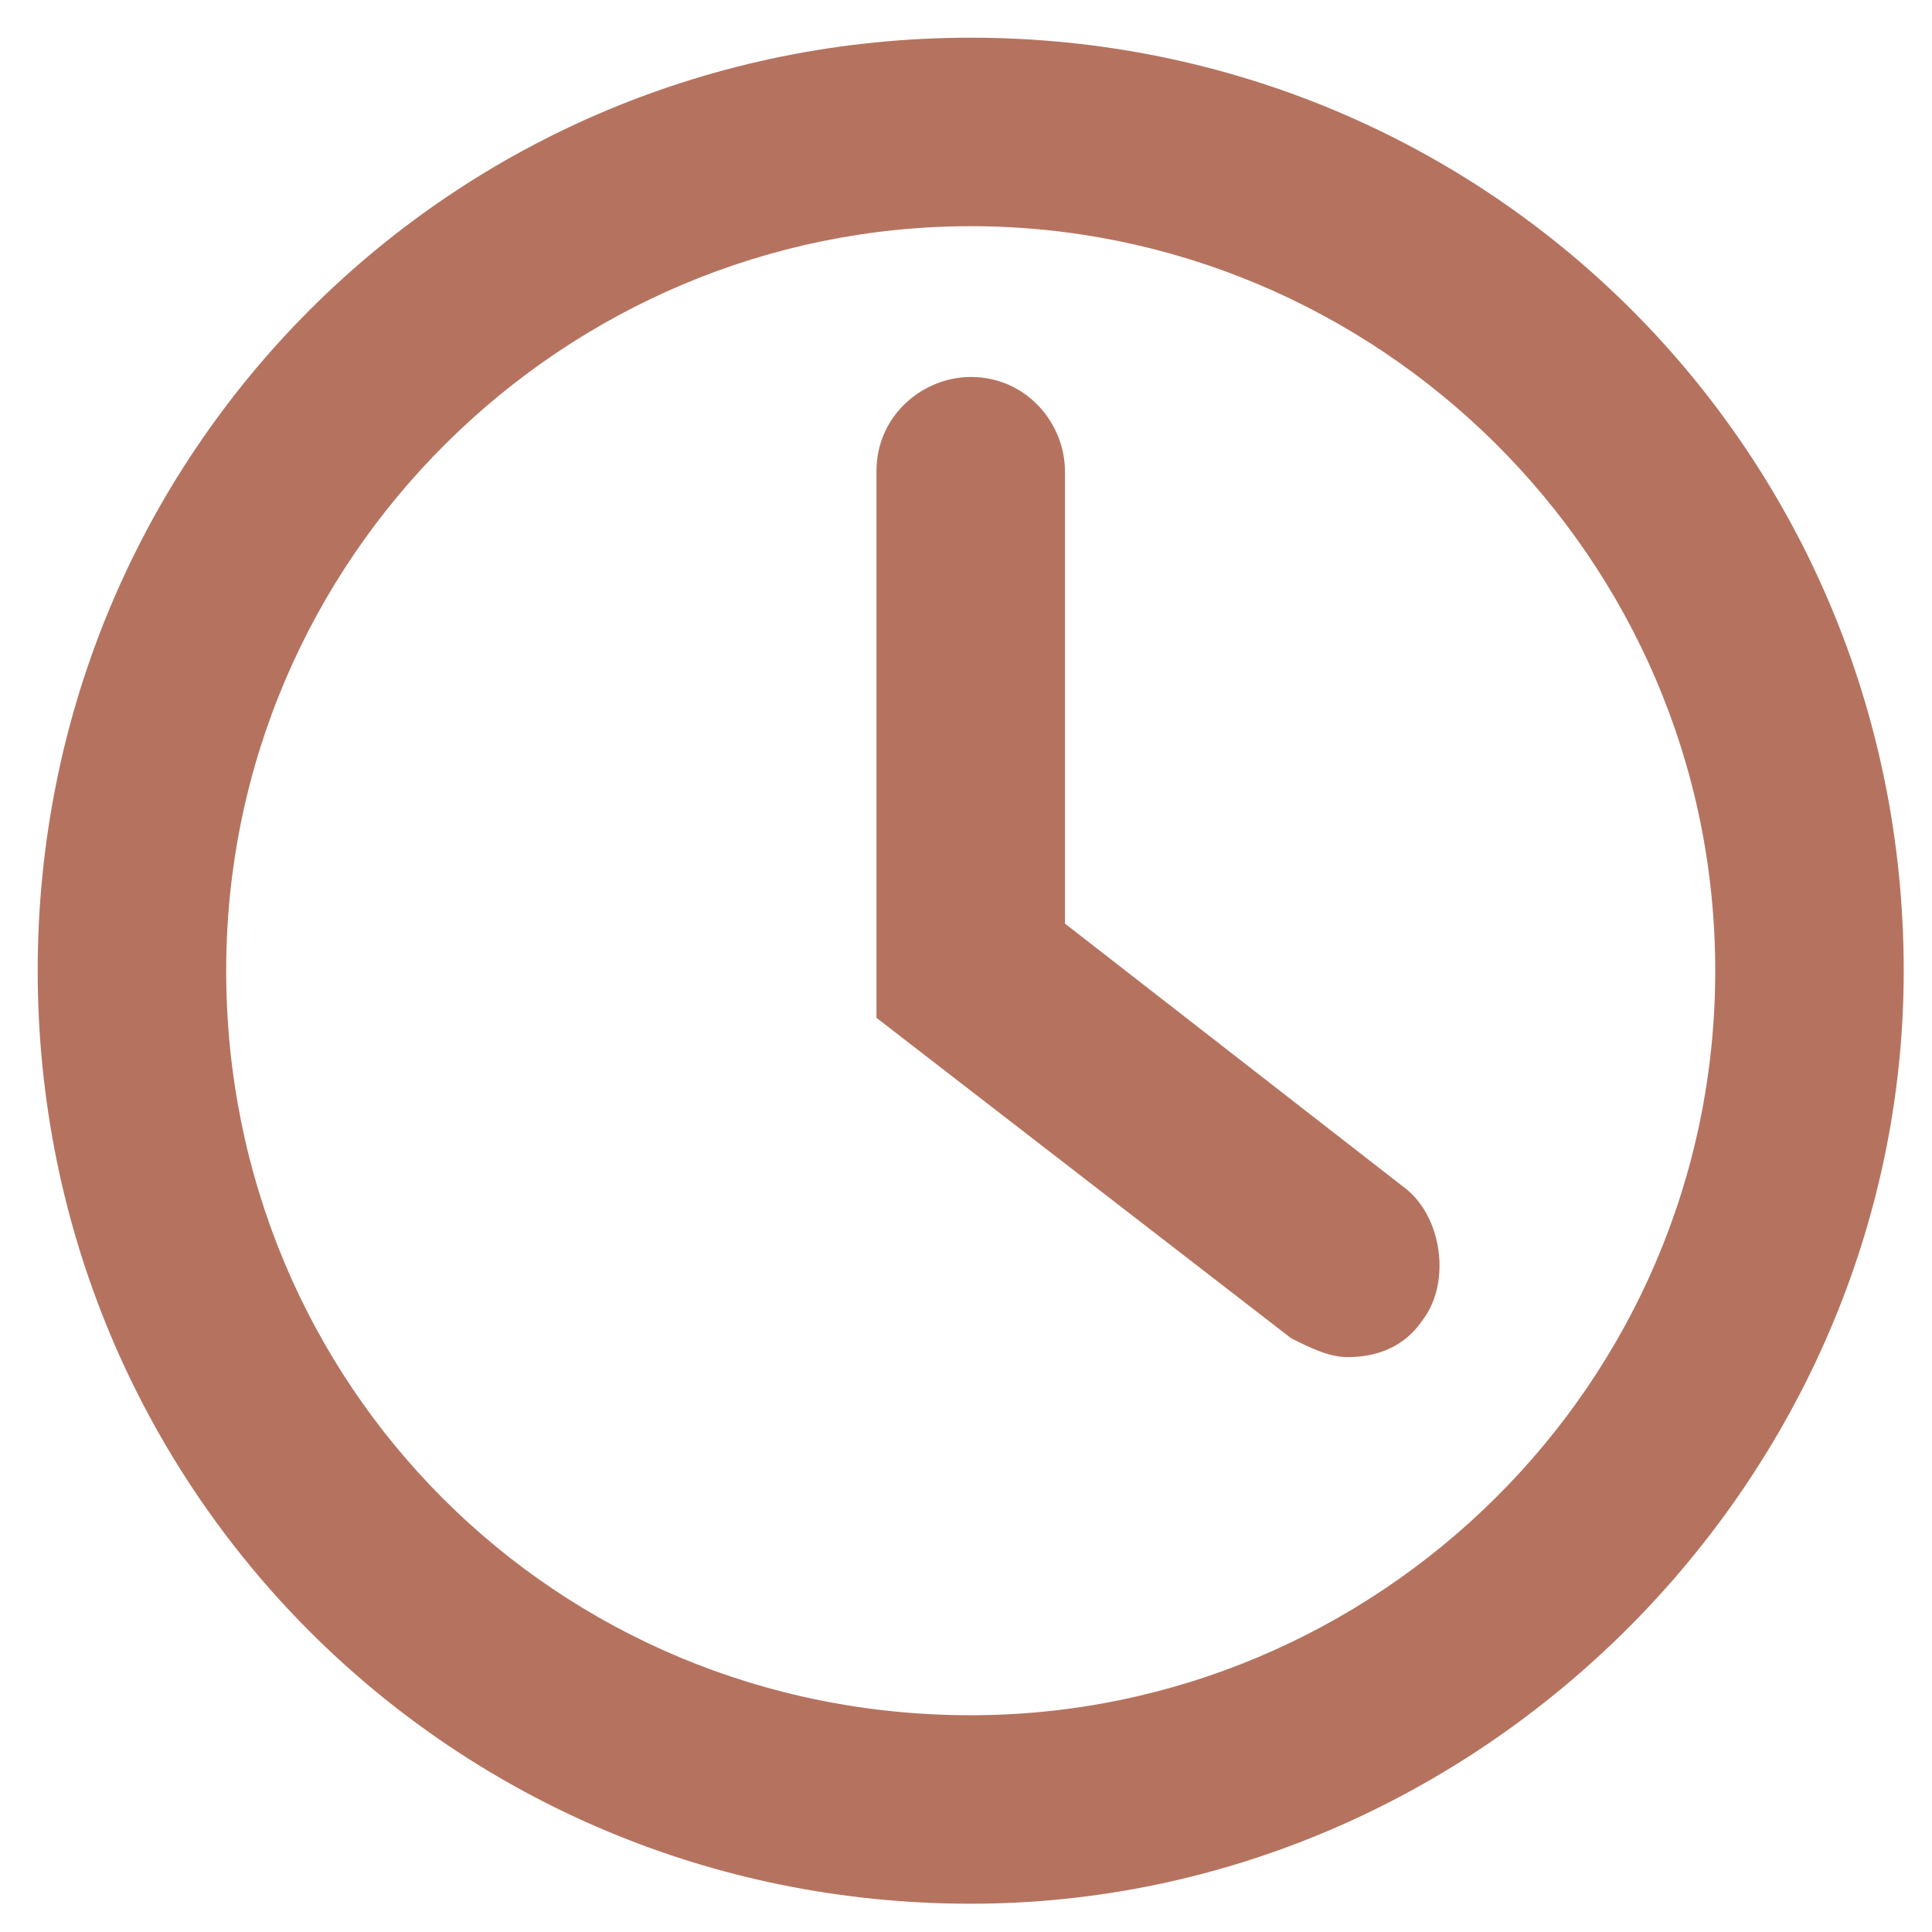 <?xml version="1.0" encoding="utf-8"?>
<!-- Generator: Adobe Illustrator 18.1.0, SVG Export Plug-In . SVG Version: 6.00 Build 0)  -->
<svg version="1.1" id="Layer_1" xmlns="http://www.w3.org/2000/svg" xmlns:xlink="http://www.w3.org/1999/xlink" x="0px" y="0px"
	 viewBox="0 0 20.5 20.5" enable-background="new 0 0 20.5 20.5" xml:space="preserve">
<g>
	<path fill="#B5735F" d="M10.3,20.2c-5.5,0-9.9-4.4-9.9-9.9c0-5.5,4.4-9.9,9.9-9.9c5.5,0,9.9,4.4,9.9,9.9
		C20.2,15.7,15.7,20.2,10.3,20.2z M10.3,2.4c-4.3,0-7.9,3.5-7.9,7.9s3.5,7.9,7.9,7.9c4.3,0,7.9-3.5,7.9-7.9S14.6,2.4,10.3,2.4z"/>
	<path fill="#B5735F" d="M14.3,14.4c-0.2,0-0.4-0.1-0.6-0.2l-4.4-3.4V5c0-0.6,0.5-1,1-1c0.6,0,1,0.5,1,1v4.8l3.6,2.8
		c0.4,0.3,0.5,1,0.2,1.4C14.9,14.3,14.6,14.4,14.3,14.4z"/>
</g>
</svg>
